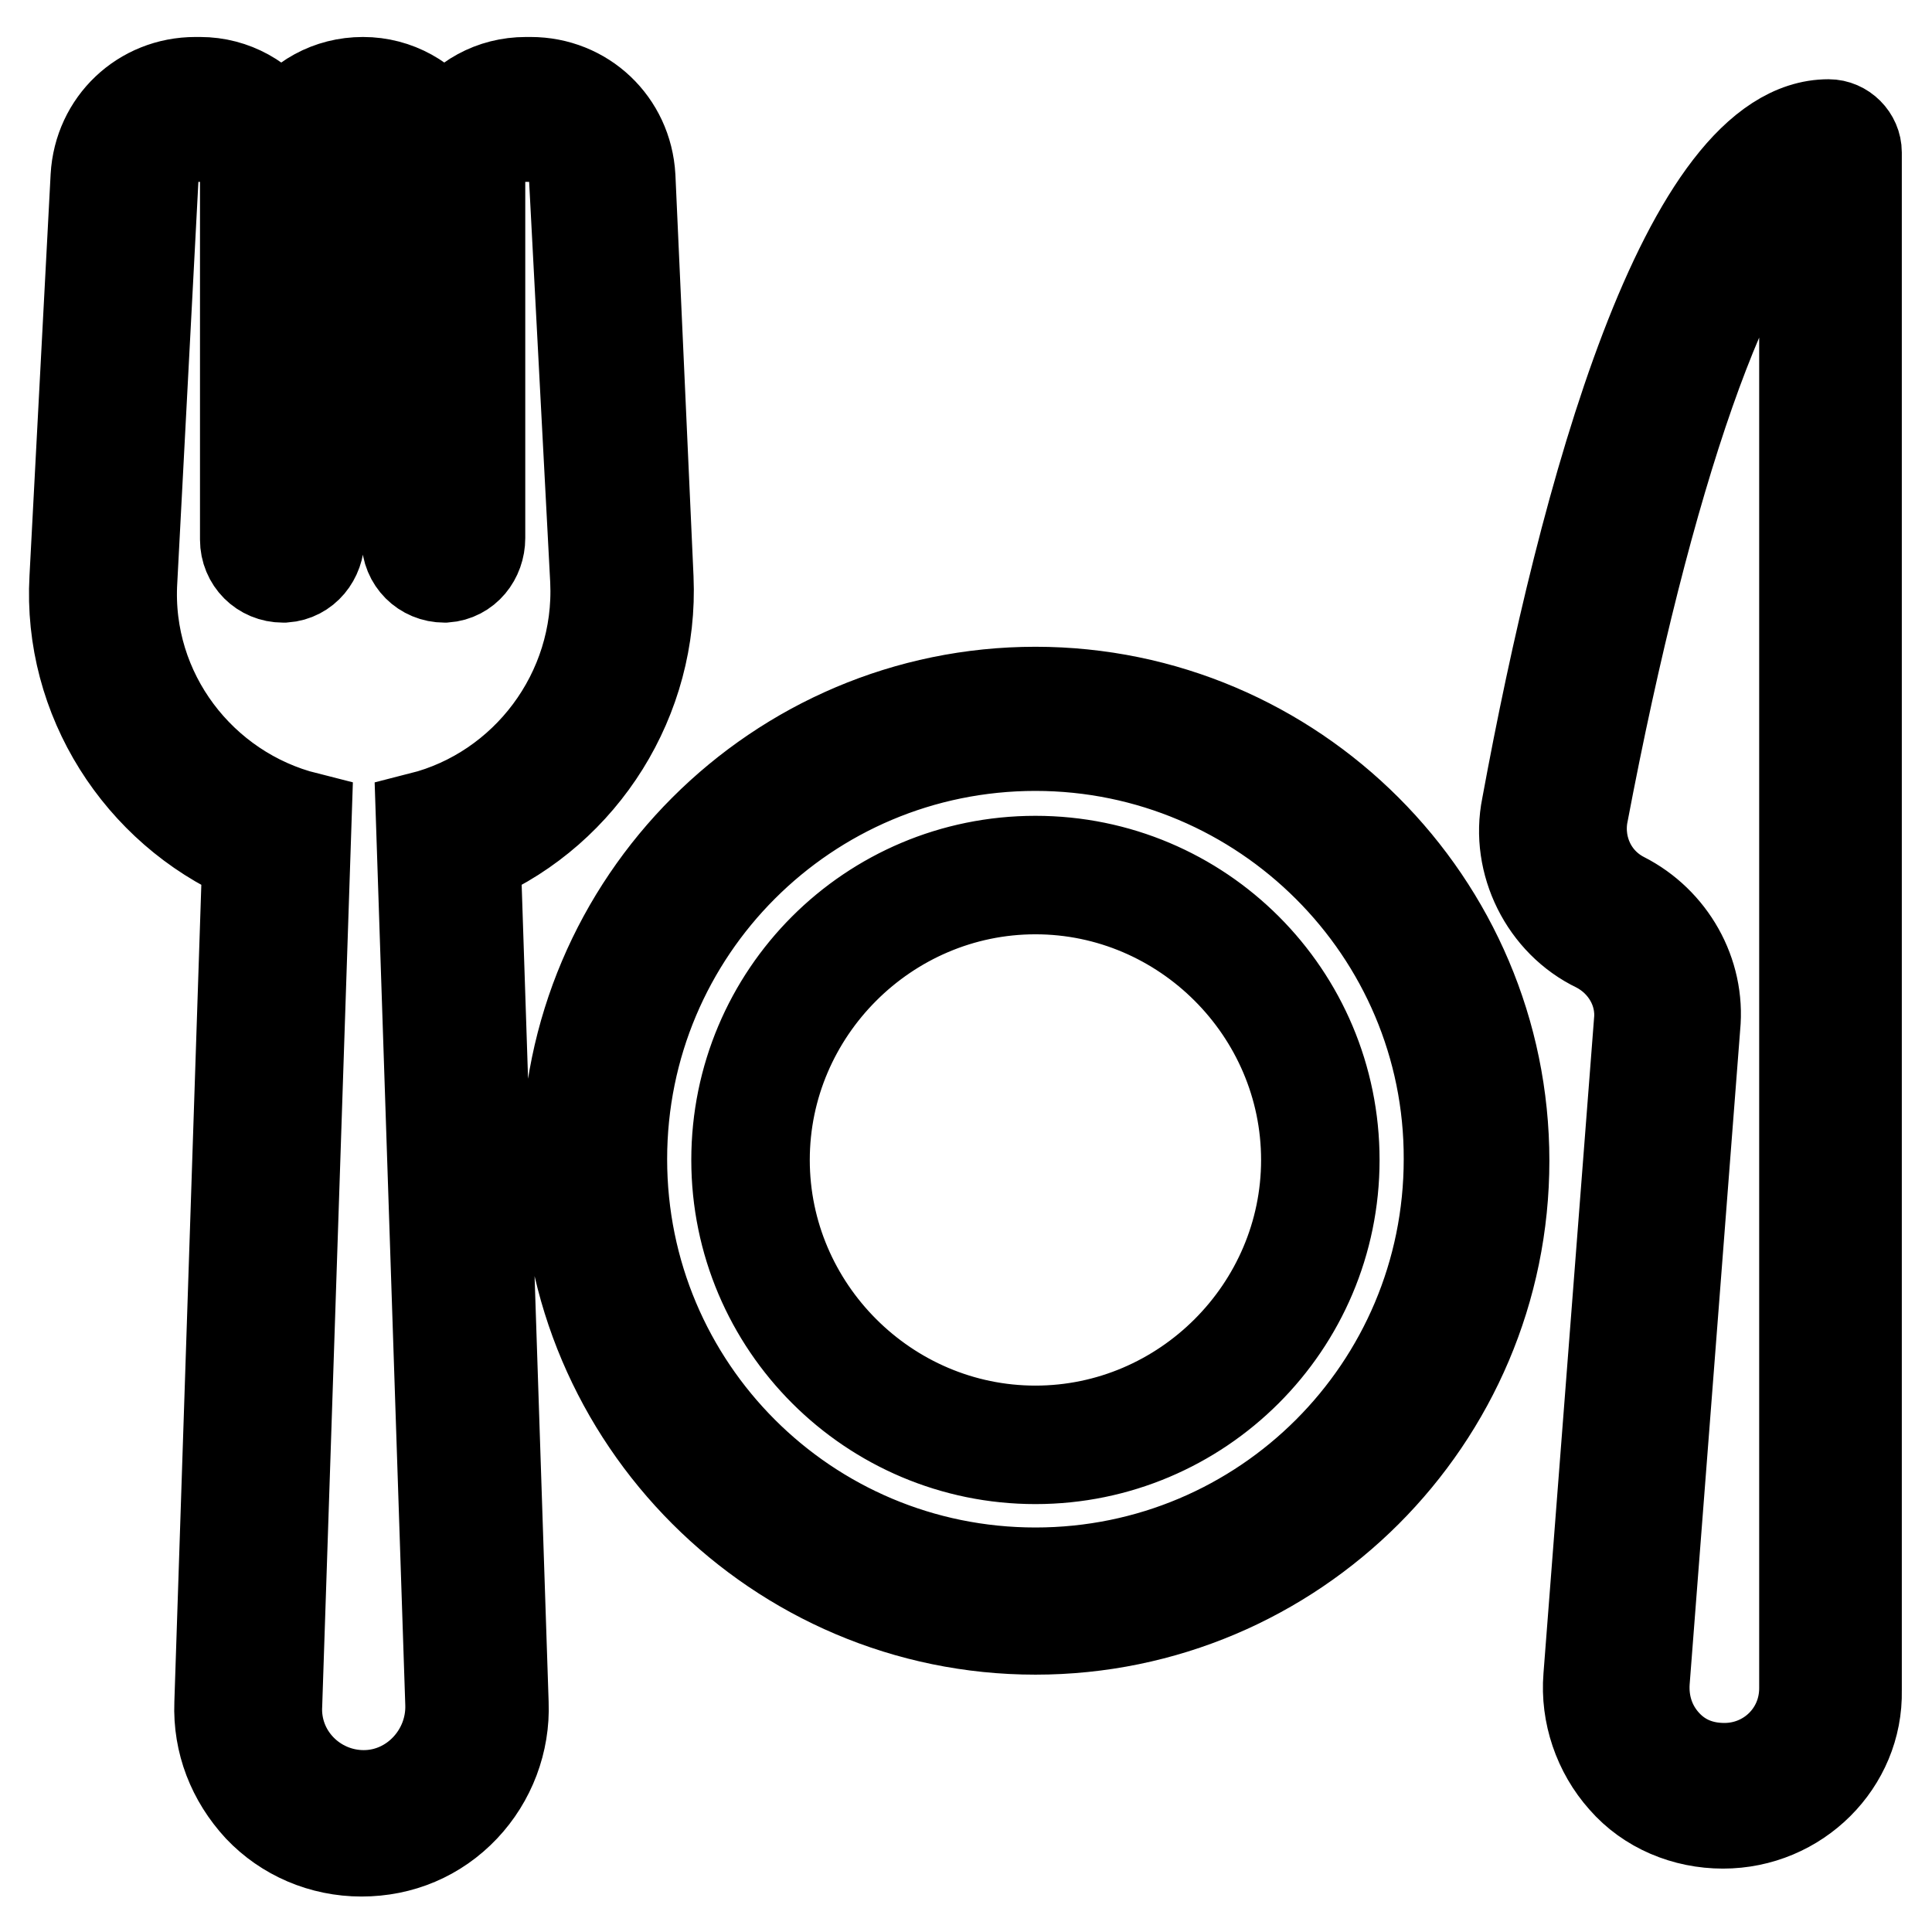 <?xml version="1.0" encoding="utf-8"?>
<!-- Svg Vector Icons : http://www.onlinewebfonts.com/icon -->
<!DOCTYPE svg PUBLIC "-//W3C//DTD SVG 1.1//EN" "http://www.w3.org/Graphics/SVG/1.1/DTD/svg11.dtd">
<svg version="1.1" xmlns="http://www.w3.org/2000/svg" xmlns:xlink="http://www.w3.org/1999/xlink" x="0px" y="0px" viewBox="0 0 256 256" enable-background="new 0 0 256 256" xml:space="preserve">
<g> <path stroke-width="12" fill-opacity="0" stroke="#000000"  d="M137.2,215.9c-34.2,0-62.1-27.9-62.1-62.1c0-34.2,27.9-62.1,62.1-62.1c34.2,0,62.1,27.9,62.1,62.1 C199.3,188.1,171.4,215.9,137.2,215.9z M137.2,98.8c-30.3,0-54.8,24.5-54.8,54.8c0,30.3,24.5,54.8,54.8,54.8 c30.3,0,54.8-24.5,54.8-54.8C192.1,123.4,167.4,98.8,137.2,98.8z M137.2,193.3c-21.8,0-39.6-17.7-39.6-39.6 c0-21.9,17.7-39.6,39.6-39.6c21.9,0,39.6,17.7,39.6,39.6C176.8,175.6,159,193.3,137.2,193.3L137.2,193.3z M137.2,117.8 c-19.7,0-35.9,16.2-35.9,35.9s16.2,35.9,35.9,35.9c19.7,0,35.9-16.2,35.9-35.9S156.9,117.8,137.2,117.8L137.2,117.8z M70.3,18.1 c3.2,0,5.6,2.4,5.8,5.6l2.8,53.2c0.7,14.9-9.3,27.9-23.1,31.4l3.9,117.5c0.2,6.5-5,12.1-11.5,12.1s-11.9-5.4-11.5-12.1l3.9-117.5 c-13.9-3.5-24-16.5-23.1-31.4l2.8-53.2c0.2-3.2,2.8-5.6,5.8-5.6h0.6c3.2,0,5.8,2.6,5.8,5.8v47.6c0,2.8,2.2,5,5,5h0.2 c2.8-0.2,4.6-2.6,4.6-5.2V23.9c0-3.2,2.6-5.8,5.8-5.8c3.2,0,5.8,2.6,5.8,5.8v47.6c0,2.8,2.2,5,5,5H59c2.8-0.2,4.6-2.6,4.6-5.2V23.9 c0-3.2,2.6-5.8,5.8-5.8H70.3 M70.3,10.9h-0.6c-4.5,0-8.4,2.2-10.8,5.8c-2.4-3.5-6.3-5.8-10.8-5.8s-8.4,2.2-10.8,5.8 c-2.4-3.5-6.3-5.8-10.8-5.8h-0.6c-7.1,0-12.8,5.4-13.2,12.5l-2.8,53.2c-0.9,16,8.6,30.7,22.9,37l-3.7,112.1 c-0.2,5.2,1.7,10,5.2,13.8c3.5,3.7,8.4,5.8,13.6,5.8c5.2,0,10-2,13.6-5.8c3.5-3.7,5.4-8.7,5.2-13.8l-3.7-112.1 c14.3-6.3,23.6-21,22.9-37l-2.4-53.2C83.1,16.3,77.4,10.9,70.3,10.9z M228.3,241.6c-5,0-9.9-2-13.2-5.8c-3.3-3.7-5-8.7-4.6-13.6 l6.7-86.8c0.4-4.1-1.9-8-5.6-9.9c-6.9-3.3-10.8-11.2-9.3-18.6c7.6-41.3,21-90.4,40-90.4c2,0,3.7,1.7,3.7,3.7v203.8 C246.2,233.6,238.2,241.6,228.3,241.6z M238.9,25c-9.7,6.5-20.6,37.7-29.2,83.1c-0.7,4.3,1.3,8.7,5.4,10.8 c6.3,3.2,10.2,10,9.5,17.1l-6.7,86.8c-0.2,3,0.7,5.9,2.8,8.2s4.8,3.3,7.8,3.3c5.8,0,10.6-4.6,10.6-10.6V25H238.9z"/></g>
</svg>